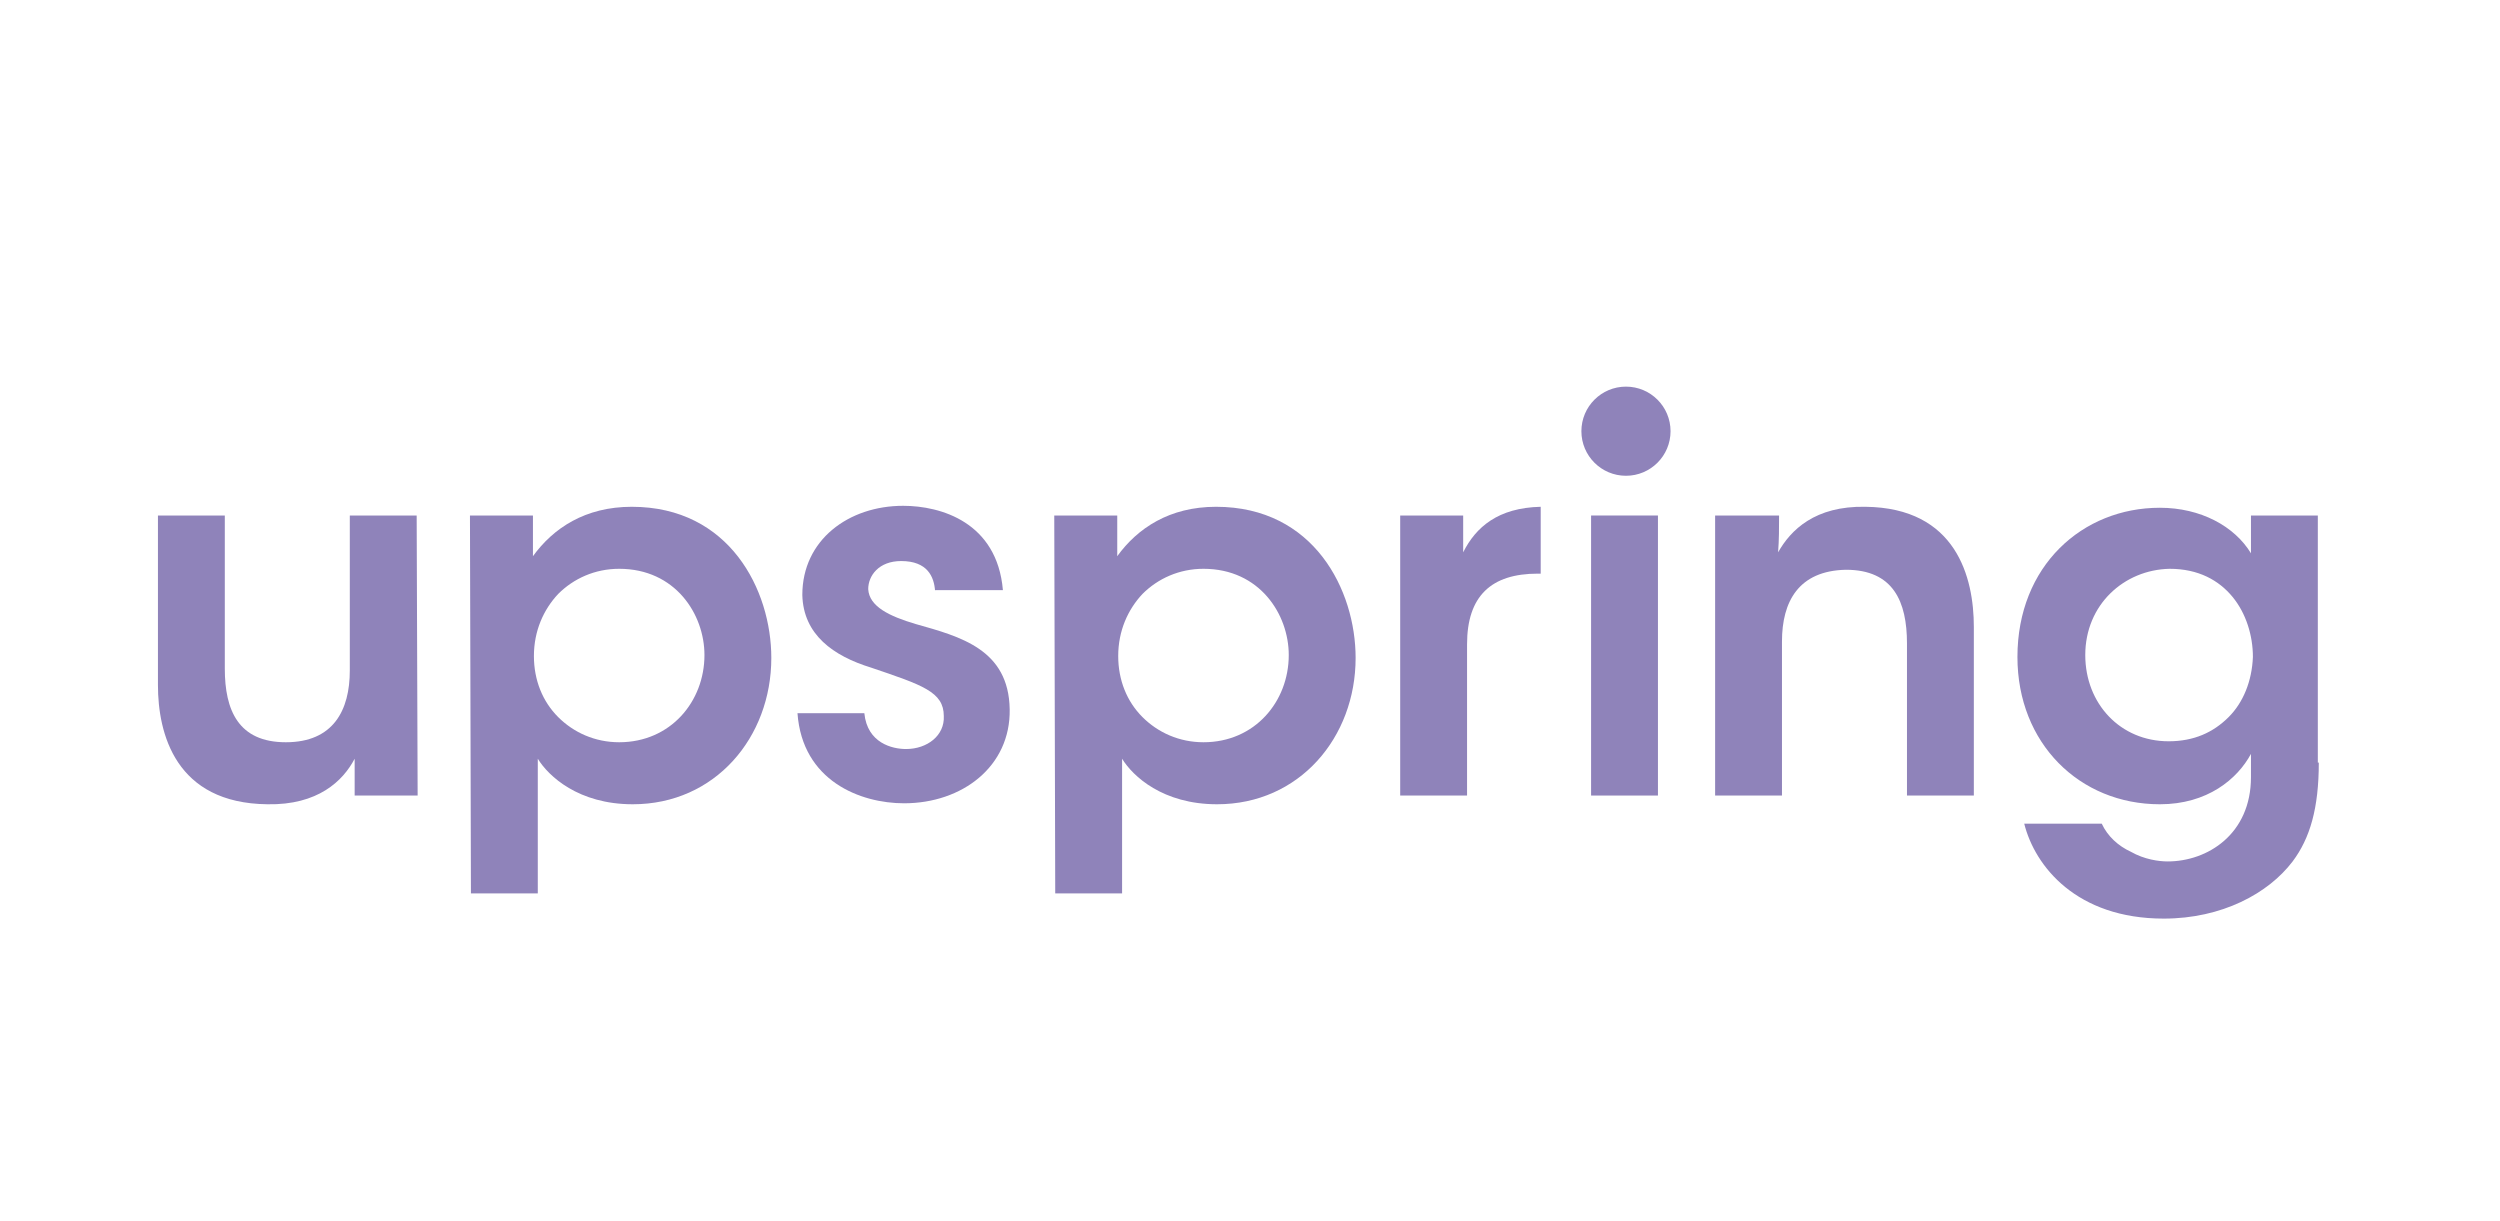 <?xml version="1.0" encoding="utf-8"?>
<!-- Generator: Adobe Illustrator 21.1.0, SVG Export Plug-In . SVG Version: 6.00 Build 0)  -->
<svg version="1.1" id="Layer_21" xmlns="http://www.w3.org/2000/svg" xmlns:xlink="http://www.w3.org/1999/xlink" x="0px" y="0px"
	 viewBox="0 0 258 126" style="enable-background:new 0 0 258 126;" xml:space="preserve">
<style type="text/css">
	.st0{fill:#8F83BA;}
</style>
<g>
	<path class="st0" d="M43.1,82.1h-6.5v-3.8c-1.2,2.3-3.8,4.8-9,4.7c-9.5-0.1-11.3-7.3-11.3-12.3V53.2h6.9V69c0,4.3,1.4,7.6,6.3,7.6
		s6.6-3.3,6.6-7.4v-16H43L43.1,82.1L43.1,82.1z"/>
	<path class="st0" d="M48.5,53.2H55v4.2c2.1-2.9,5.4-5.1,10.2-5.1c10.1,0,14.4,8.6,14.4,15.6c0,8.2-5.8,15.1-14.3,15.1
		c-5.6,0-8.7-2.9-9.8-4.7v3.8v10.1h-6.9L48.5,53.2L48.5,53.2z M72.7,67.6c0-4.2-3-8.9-8.8-8.9c-2.5,0-4.7,1-6.3,2.6
		c-1.5,1.6-2.5,3.8-2.5,6.4c0,2.5,0.9,4.7,2.5,6.3c1.6,1.6,3.8,2.6,6.3,2.6C69.2,76.6,72.7,72.4,72.7,67.6L72.7,67.6z"/>
	<path class="st0" d="M96.5,61c-0.1-1.5-0.8-3.1-3.5-3.1c-2.3,0-3.4,1.5-3.4,2.9c0.1,1.8,2.2,2.8,4.9,3.6c4.6,1.3,9.6,2.6,9.7,8.8
		c0.1,5.9-4.9,9.7-10.9,9.7c-4.5,0-10.5-2.3-11-9.3h6.9c0.3,3.1,2.9,3.7,4.3,3.7c2.2,0,4-1.4,3.9-3.4c0-2.5-2.2-3.2-7.5-5
		c-3.9-1.2-7-3.4-7.1-7.5c0-5.7,4.8-9.2,10.4-9.2c3.9,0,9.7,1.7,10.3,8.7h-7L96.5,61L96.5,61z"/>
	<path class="st0" d="M108.8,53.2h6.5v4.2c2.1-2.9,5.4-5.1,10.2-5.1c10.1,0,14.4,8.6,14.4,15.6c0,8.2-5.8,15.1-14.3,15.1
		c-5.6,0-8.7-2.9-9.8-4.7v3.8v10.1h-6.9L108.8,53.2L108.8,53.2z M133,67.6c0-4.2-3-8.9-8.8-8.9c-2.5,0-4.7,1-6.3,2.6
		c-1.5,1.6-2.5,3.8-2.5,6.4c0,2.5,0.9,4.7,2.5,6.3c1.6,1.6,3.8,2.6,6.3,2.6C129.5,76.6,133,72.4,133,67.6L133,67.6z"/>
	<path class="st0" d="M144.5,53.2h6.5V57c1.3-2.6,3.6-4.6,8-4.7v6.9h-0.3c-4.8,0-7.3,2.3-7.3,7.3v15.6h-6.9V53.2z"/>
	<rect x="164.2" y="53.2" class="st0" width="6.9" height="28.9"/>
	<path class="st0" d="M177.1,53.2h6.5c0,1.3,0,2.5-0.1,3.8c1.3-2.3,3.8-4.8,9-4.7c9.4,0.1,11.2,7.3,11.2,12.4v17.4h-6.9V66.4
		c0-4.3-1.4-7.6-6.3-7.6c-4.9,0.1-6.6,3.3-6.6,7.4v15.9H177V53.2H177.1z"/>
	<path class="st0" d="M239.3,78.7c0,4.7-0.9,7.8-2.7,10.2c-2.5,3.3-7.3,5.9-13.3,5.9c-9,0-13.3-5.4-14.4-9.8h8
		c0.6,1.3,1.7,2.3,3,2.9c1.4,0.8,2.9,1,3.8,1c4.1,0,8.6-2.8,8.6-8.7v-2.4c-1.4,2.6-4.5,5.2-9.4,5.2c-8.3,0-14.7-6.3-14.7-15.2
		c0-9.4,6.7-15.4,14.7-15.4c4.2,0,7.7,1.9,9.4,4.7v-3.9h6.9v25.5L239.3,78.7L239.3,78.7z M215.2,67.6c0,5,3.6,8.9,8.6,8.9
		c2.6,0,4.6-0.9,6.2-2.5c1.5-1.5,2.4-3.7,2.5-6.2c0-2.2-0.7-4.5-2.1-6.2s-3.5-2.9-6.5-2.9C219.2,58.8,215.2,62.4,215.2,67.6
		L215.2,67.6z"/>
	<circle class="st0" cx="167.8" cy="44.5" r="4.6"/>
</g>
</svg>
